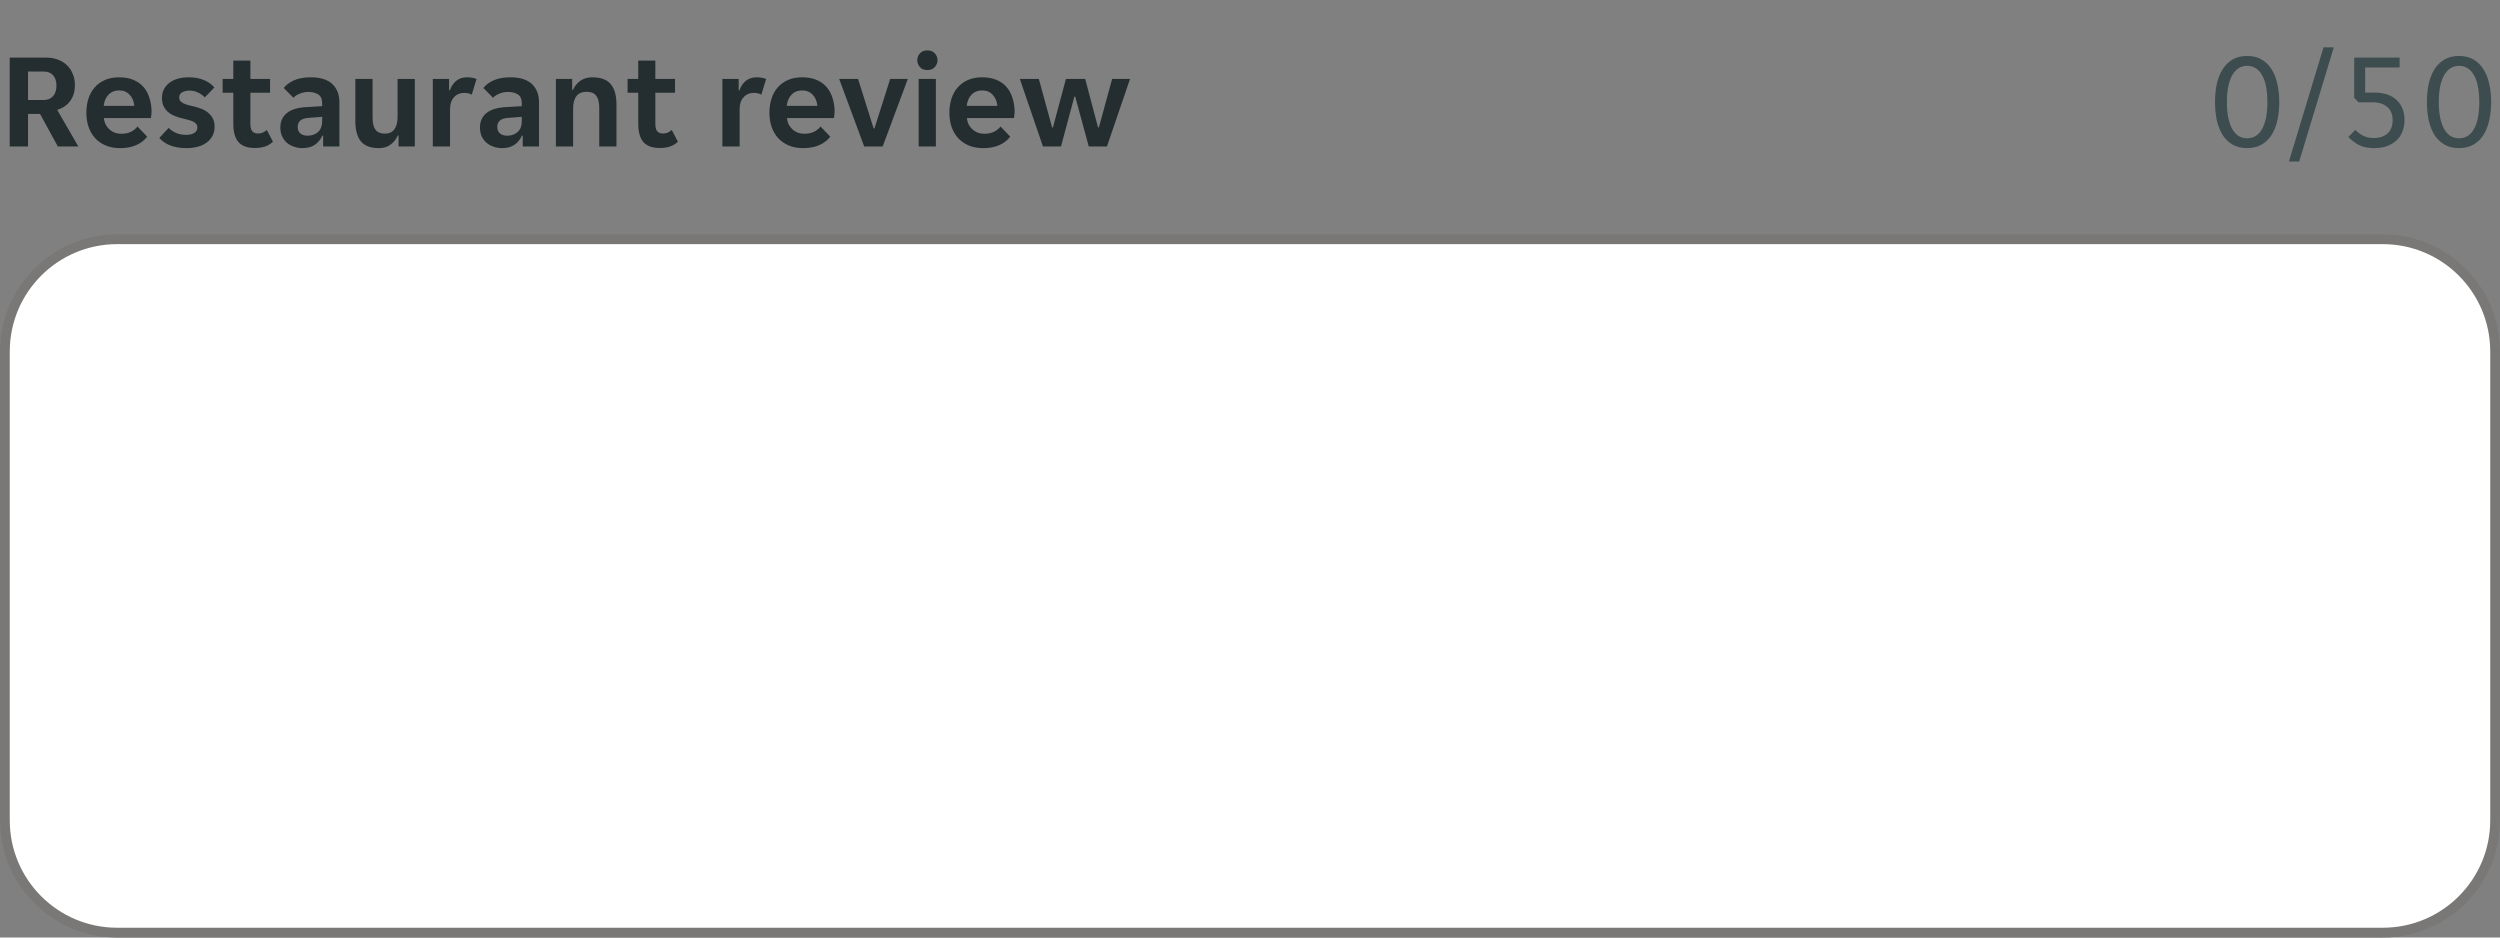 <svg width="256" height="96" viewBox="0 0 256 96" fill="none" xmlns="http://www.w3.org/2000/svg">
<rect x="0" y="0" width="256" height="96" fill="#808080" stroke="none"/>
<g clip-path="url(#clip0_7931_12189)">
<path d="M0.994 5.9H4.732C5.161 5.9 5.553 5.965 5.908 6.096C6.272 6.227 6.585 6.418 6.846 6.67C7.107 6.913 7.308 7.211 7.448 7.566C7.597 7.911 7.672 8.299 7.672 8.728C7.672 9.344 7.518 9.871 7.21 10.31C6.902 10.749 6.463 11.057 5.894 11.234L5.88 11.29L8.022 15H5.922L4.102 11.668H2.87V15H0.994V5.9ZM4.48 10.24C4.881 10.24 5.199 10.109 5.432 9.848C5.665 9.587 5.782 9.227 5.782 8.77C5.782 8.313 5.665 7.958 5.432 7.706C5.208 7.454 4.895 7.328 4.494 7.328H2.87V10.24H4.48ZM12.315 15.168C11.736 15.168 11.232 15.075 10.803 14.888C10.373 14.701 10.009 14.445 9.711 14.118C9.421 13.782 9.202 13.395 9.053 12.956C8.913 12.517 8.843 12.046 8.843 11.542C8.843 11.029 8.913 10.553 9.053 10.114C9.193 9.666 9.403 9.283 9.683 8.966C9.963 8.639 10.312 8.383 10.732 8.196C11.152 8.009 11.643 7.916 12.203 7.916C12.762 7.916 13.252 8.005 13.672 8.182C14.092 8.359 14.438 8.607 14.709 8.924C14.979 9.241 15.18 9.619 15.31 10.058C15.45 10.487 15.521 10.959 15.521 11.472C15.521 11.565 15.511 11.673 15.492 11.794C15.483 11.915 15.469 12.013 15.45 12.088H10.634C10.662 12.34 10.728 12.569 10.831 12.774C10.943 12.97 11.078 13.138 11.236 13.278C11.405 13.418 11.586 13.525 11.783 13.6C11.988 13.665 12.198 13.698 12.412 13.698C12.814 13.698 13.15 13.628 13.421 13.488C13.691 13.348 13.911 13.171 14.079 12.956L15.072 13.992C14.811 14.347 14.447 14.631 13.98 14.846C13.514 15.061 12.959 15.168 12.315 15.168ZM12.203 9.26C11.755 9.26 11.39 9.405 11.111 9.694C10.831 9.983 10.667 10.366 10.62 10.842H13.757C13.71 10.366 13.546 9.983 13.267 9.694C12.996 9.405 12.641 9.26 12.203 9.26ZM20.211 13.04C20.211 12.9 20.169 12.783 20.085 12.69C20.01 12.587 19.898 12.503 19.749 12.438C19.609 12.373 19.441 12.317 19.245 12.27C19.049 12.214 18.834 12.158 18.601 12.102C18.33 12.037 18.073 11.953 17.831 11.85C17.588 11.747 17.373 11.617 17.187 11.458C17.009 11.29 16.865 11.094 16.753 10.87C16.641 10.646 16.585 10.375 16.585 10.058C16.585 9.713 16.65 9.409 16.781 9.148C16.921 8.877 17.112 8.653 17.355 8.476C17.597 8.289 17.887 8.149 18.223 8.056C18.559 7.963 18.923 7.916 19.315 7.916C19.931 7.916 20.463 8.014 20.911 8.21C21.359 8.397 21.704 8.649 21.947 8.966L20.967 9.974C20.78 9.769 20.547 9.601 20.267 9.47C19.996 9.339 19.711 9.274 19.413 9.274C19.133 9.274 18.885 9.33 18.671 9.442C18.456 9.554 18.349 9.736 18.349 9.988C18.349 10.128 18.386 10.245 18.461 10.338C18.545 10.431 18.657 10.515 18.797 10.59C18.946 10.655 19.119 10.716 19.315 10.772C19.511 10.819 19.725 10.87 19.959 10.926C20.22 10.991 20.472 11.075 20.715 11.178C20.967 11.281 21.181 11.416 21.359 11.584C21.545 11.743 21.695 11.934 21.807 12.158C21.919 12.382 21.975 12.653 21.975 12.97C21.975 13.334 21.9 13.651 21.751 13.922C21.611 14.193 21.41 14.421 21.149 14.608C20.897 14.795 20.593 14.935 20.239 15.028C19.893 15.121 19.52 15.168 19.119 15.168C18.437 15.168 17.859 15.07 17.383 14.874C16.916 14.678 16.561 14.426 16.319 14.118L17.271 13.096C17.485 13.32 17.747 13.497 18.055 13.628C18.363 13.749 18.699 13.81 19.063 13.81C19.389 13.81 19.66 13.749 19.875 13.628C20.099 13.497 20.211 13.301 20.211 13.04ZM26.088 15.154C25.323 15.154 24.763 14.949 24.408 14.538C24.063 14.127 23.89 13.507 23.89 12.676V9.498H22.798V8.084H23.89V6.208H25.64V8.084H27.656V9.498H25.64V12.662C25.64 13.026 25.705 13.287 25.836 13.446C25.967 13.595 26.163 13.67 26.424 13.67C26.611 13.67 26.779 13.637 26.928 13.572C27.077 13.497 27.208 13.409 27.32 13.306L27.95 14.51C27.717 14.734 27.451 14.897 27.152 15C26.853 15.103 26.499 15.154 26.088 15.154ZM30.96 15.168C30.652 15.168 30.358 15.117 30.078 15.014C29.808 14.921 29.57 14.785 29.364 14.608C29.159 14.421 28.996 14.197 28.875 13.936C28.762 13.675 28.706 13.381 28.706 13.054C28.706 12.438 28.926 11.948 29.364 11.584C29.803 11.22 30.471 11.015 31.366 10.968L32.99 10.87V10.59C32.99 10.142 32.855 9.834 32.584 9.666C32.314 9.498 31.978 9.414 31.576 9.414C31.259 9.414 30.96 9.475 30.68 9.596C30.401 9.708 30.191 9.848 30.05 10.016L29.056 9.008C29.299 8.691 29.649 8.429 30.107 8.224C30.573 8.019 31.142 7.916 31.814 7.916C32.804 7.916 33.541 8.145 34.026 8.602C34.512 9.059 34.755 9.68 34.755 10.464V15H33.089V13.894H33.005C32.827 14.286 32.571 14.599 32.234 14.832C31.898 15.056 31.474 15.168 30.96 15.168ZM31.479 13.894C31.927 13.894 32.291 13.768 32.571 13.516C32.85 13.255 32.99 12.891 32.99 12.424V11.962L31.576 12.074C30.849 12.121 30.485 12.429 30.485 12.998C30.485 13.287 30.578 13.511 30.765 13.67C30.951 13.819 31.189 13.894 31.479 13.894ZM38.809 15.168C37.959 15.168 37.343 14.939 36.961 14.482C36.578 14.015 36.386 13.315 36.386 12.382V8.084H38.151V12.032C38.151 12.592 38.248 13.007 38.444 13.278C38.641 13.549 38.962 13.684 39.41 13.684C39.84 13.684 40.162 13.539 40.377 13.25C40.6 12.951 40.712 12.522 40.712 11.962V8.084H42.477V15H40.81V13.88H40.727C40.568 14.253 40.325 14.561 39.998 14.804C39.672 15.047 39.275 15.168 38.809 15.168ZM44.319 8.084H45.984V9.246H46.069C46.209 8.845 46.423 8.523 46.712 8.28C47.011 8.037 47.385 7.916 47.833 7.916C48.178 7.916 48.5 7.972 48.798 8.084L48.309 9.694C48.206 9.629 48.084 9.582 47.944 9.554C47.804 9.526 47.669 9.512 47.538 9.512C47.109 9.512 46.759 9.661 46.489 9.96C46.218 10.249 46.083 10.66 46.083 11.192V15H44.319V8.084ZM51.4 15.168C51.092 15.168 50.798 15.117 50.518 15.014C50.247 14.921 50.009 14.785 49.804 14.608C49.599 14.421 49.435 14.197 49.314 13.936C49.202 13.675 49.146 13.381 49.146 13.054C49.146 12.438 49.365 11.948 49.804 11.584C50.243 11.22 50.91 11.015 51.806 10.968L53.43 10.87V10.59C53.43 10.142 53.295 9.834 53.024 9.666C52.753 9.498 52.417 9.414 52.016 9.414C51.699 9.414 51.4 9.475 51.12 9.596C50.84 9.708 50.63 9.848 50.49 10.016L49.496 9.008C49.739 8.691 50.089 8.429 50.546 8.224C51.013 8.019 51.582 7.916 52.254 7.916C53.243 7.916 53.981 8.145 54.466 8.602C54.951 9.059 55.194 9.68 55.194 10.464V15H53.528V13.894H53.444C53.267 14.286 53.01 14.599 52.674 14.832C52.338 15.056 51.913 15.168 51.4 15.168ZM51.918 13.894C52.366 13.894 52.73 13.768 53.01 13.516C53.29 13.255 53.43 12.891 53.43 12.424V11.962L52.016 12.074C51.288 12.121 50.924 12.429 50.924 12.998C50.924 13.287 51.017 13.511 51.204 13.67C51.391 13.819 51.629 13.894 51.918 13.894ZM56.924 8.084H58.59V9.204H58.674C58.833 8.831 59.08 8.523 59.416 8.28C59.761 8.037 60.172 7.916 60.648 7.916C61.525 7.916 62.155 8.149 62.538 8.616C62.93 9.073 63.126 9.769 63.126 10.702V15H61.362V11.052C61.362 10.492 61.259 10.077 61.054 9.806C60.858 9.535 60.522 9.4 60.046 9.4C59.598 9.4 59.257 9.549 59.024 9.848C58.8 10.137 58.688 10.562 58.688 11.122V15H56.924V8.084ZM67.555 15.154C66.789 15.154 66.229 14.949 65.875 14.538C65.529 14.127 65.357 13.507 65.357 12.676V9.498H64.265V8.084H65.357V6.208H67.107V8.084H69.123V9.498H67.107V12.662C67.107 13.026 67.172 13.287 67.303 13.446C67.433 13.595 67.629 13.67 67.891 13.67C68.077 13.67 68.245 13.637 68.395 13.572C68.544 13.497 68.675 13.409 68.787 13.306L69.417 14.51C69.183 14.734 68.917 14.897 68.619 15C68.32 15.103 67.965 15.154 67.555 15.154ZM73.973 8.084H75.639V9.246H75.723C75.863 8.845 76.078 8.523 76.367 8.28C76.665 8.037 77.039 7.916 77.487 7.916C77.832 7.916 78.154 7.972 78.453 8.084L77.963 9.694C77.86 9.629 77.739 9.582 77.599 9.554C77.459 9.526 77.323 9.512 77.193 9.512C76.763 9.512 76.413 9.661 76.143 9.96C75.872 10.249 75.737 10.66 75.737 11.192V15H73.973V8.084ZM82.26 15.168C81.681 15.168 81.177 15.075 80.748 14.888C80.319 14.701 79.954 14.445 79.656 14.118C79.367 13.782 79.147 13.395 78.998 12.956C78.858 12.517 78.788 12.046 78.788 11.542C78.788 11.029 78.858 10.553 78.998 10.114C79.138 9.666 79.348 9.283 79.628 8.966C79.908 8.639 80.258 8.383 80.678 8.196C81.098 8.009 81.588 7.916 82.148 7.916C82.708 7.916 83.198 8.005 83.618 8.182C84.038 8.359 84.383 8.607 84.654 8.924C84.924 9.241 85.125 9.619 85.256 10.058C85.396 10.487 85.466 10.959 85.466 11.472C85.466 11.565 85.457 11.673 85.438 11.794C85.428 11.915 85.415 12.013 85.396 12.088H80.58C80.608 12.34 80.673 12.569 80.776 12.774C80.888 12.97 81.023 13.138 81.182 13.278C81.35 13.418 81.532 13.525 81.728 13.6C81.933 13.665 82.143 13.698 82.358 13.698C82.759 13.698 83.095 13.628 83.366 13.488C83.636 13.348 83.856 13.171 84.024 12.956L85.018 13.992C84.757 14.347 84.392 14.631 83.926 14.846C83.459 15.061 82.904 15.168 82.26 15.168ZM82.148 9.26C81.7 9.26 81.336 9.405 81.056 9.694C80.776 9.983 80.612 10.366 80.566 10.842H83.702C83.655 10.366 83.492 9.983 83.212 9.694C82.941 9.405 82.587 9.26 82.148 9.26ZM85.932 8.084H87.864L89.46 13.152H89.544L91.154 8.084H92.96L90.384 15H88.494L85.932 8.084ZM96.002 6.166C96.002 6.427 95.909 6.661 95.722 6.866C95.545 7.071 95.293 7.174 94.966 7.174C94.63 7.174 94.374 7.071 94.197 6.866C94.019 6.661 93.93 6.427 93.93 6.166C93.93 5.895 94.019 5.662 94.197 5.466C94.374 5.261 94.63 5.158 94.966 5.158C95.293 5.158 95.545 5.261 95.722 5.466C95.909 5.662 96.002 5.895 96.002 6.166ZM94.07 8.084H95.835V15H94.07V8.084ZM100.69 15.168C100.111 15.168 99.607 15.075 99.177 14.888C98.748 14.701 98.384 14.445 98.085 14.118C97.796 13.782 97.577 13.395 97.427 12.956C97.287 12.517 97.218 12.046 97.218 11.542C97.218 11.029 97.287 10.553 97.427 10.114C97.567 9.666 97.778 9.283 98.058 8.966C98.338 8.639 98.688 8.383 99.108 8.196C99.528 8.009 100.018 7.916 100.578 7.916C101.138 7.916 101.628 8.005 102.048 8.182C102.468 8.359 102.813 8.607 103.084 8.924C103.354 9.241 103.555 9.619 103.686 10.058C103.826 10.487 103.896 10.959 103.896 11.472C103.896 11.565 103.886 11.673 103.868 11.794C103.858 11.915 103.844 12.013 103.826 12.088H99.01C99.037 12.34 99.103 12.569 99.206 12.774C99.317 12.97 99.453 13.138 99.612 13.278C99.779 13.418 99.962 13.525 100.158 13.6C100.363 13.665 100.573 13.698 100.788 13.698C101.189 13.698 101.525 13.628 101.796 13.488C102.066 13.348 102.286 13.171 102.454 12.956L103.448 13.992C103.186 14.347 102.822 14.631 102.356 14.846C101.889 15.061 101.334 15.168 100.69 15.168ZM100.578 9.26C100.13 9.26 99.766 9.405 99.486 9.694C99.206 9.983 99.042 10.366 98.996 10.842H102.132C102.085 10.366 101.922 9.983 101.642 9.694C101.371 9.405 101.016 9.26 100.578 9.26ZM104.432 8.084H106.378L107.736 13.054H107.82L109.15 8.084H111.124L112.44 13.054H112.524L113.882 8.084H115.716L113.35 15H111.488L110.102 9.89H110.018L108.646 15H106.798L104.432 8.084Z" fill="#242E30"/>
</g>
<path d="M230.108 15.168C229.53 15.168 229.03 15.047 228.61 14.804C228.2 14.561 227.859 14.23 227.588 13.81C227.327 13.381 227.131 12.881 227 12.312C226.879 11.733 226.818 11.113 226.818 10.45C226.818 9.787 226.879 9.171 227 8.602C227.131 8.023 227.327 7.524 227.588 7.104C227.859 6.675 228.2 6.339 228.61 6.096C229.03 5.853 229.53 5.732 230.108 5.732C230.687 5.732 231.182 5.853 231.592 6.096C232.012 6.339 232.353 6.675 232.614 7.104C232.885 7.524 233.081 8.023 233.202 8.602C233.333 9.171 233.398 9.787 233.398 10.45C233.398 11.113 233.333 11.733 233.202 12.312C233.081 12.881 232.885 13.381 232.614 13.81C232.353 14.23 232.012 14.561 231.592 14.804C231.182 15.047 230.687 15.168 230.108 15.168ZM230.108 14.16C230.454 14.16 230.757 14.076 231.018 13.908C231.28 13.731 231.494 13.483 231.662 13.166C231.84 12.839 231.97 12.447 232.054 11.99C232.138 11.533 232.18 11.019 232.18 10.45C232.18 9.881 232.138 9.367 232.054 8.91C231.97 8.453 231.84 8.065 231.662 7.748C231.494 7.421 231.28 7.174 231.018 7.006C230.757 6.829 230.454 6.74 230.108 6.74C229.763 6.74 229.46 6.829 229.198 7.006C228.946 7.174 228.732 7.421 228.554 7.748C228.386 8.065 228.256 8.453 228.162 8.91C228.078 9.367 228.036 9.881 228.036 10.45C228.036 11.019 228.078 11.533 228.162 11.99C228.256 12.447 228.386 12.839 228.554 13.166C228.732 13.483 228.946 13.731 229.198 13.908C229.46 14.076 229.763 14.16 230.108 14.16ZM237.929 4.85H238.979L235.437 16.54H234.387L237.929 4.85ZM243.117 15.168C242.482 15.168 241.96 15.061 241.549 14.846C241.138 14.631 240.779 14.356 240.471 14.02L241.185 13.306C241.409 13.539 241.675 13.735 241.983 13.894C242.291 14.053 242.655 14.132 243.075 14.132C243.663 14.132 244.13 13.978 244.475 13.67C244.83 13.353 245.007 12.9 245.007 12.312C245.007 11.715 244.825 11.262 244.461 10.954C244.097 10.637 243.593 10.478 242.949 10.478H241.521L241.073 10.03V5.9H245.721V6.908H242.193V9.484H243.173C243.677 9.484 244.12 9.554 244.503 9.694C244.886 9.834 245.203 10.03 245.455 10.282C245.707 10.525 245.898 10.819 246.029 11.164C246.16 11.509 246.225 11.892 246.225 12.312C246.225 12.704 246.16 13.073 246.029 13.418C245.908 13.763 245.716 14.067 245.455 14.328C245.203 14.58 244.881 14.785 244.489 14.944C244.106 15.093 243.649 15.168 243.117 15.168ZM251.805 15.168C251.227 15.168 250.727 15.047 250.307 14.804C249.897 14.561 249.556 14.23 249.285 13.81C249.024 13.381 248.828 12.881 248.697 12.312C248.576 11.733 248.515 11.113 248.515 10.45C248.515 9.787 248.576 9.171 248.697 8.602C248.828 8.023 249.024 7.524 249.285 7.104C249.556 6.675 249.897 6.339 250.307 6.096C250.727 5.853 251.227 5.732 251.805 5.732C252.384 5.732 252.879 5.853 253.289 6.096C253.709 6.339 254.05 6.675 254.311 7.104C254.582 7.524 254.778 8.023 254.899 8.602C255.03 9.171 255.095 9.787 255.095 10.45C255.095 11.113 255.03 11.733 254.899 12.312C254.778 12.881 254.582 13.381 254.311 13.81C254.05 14.23 253.709 14.561 253.289 14.804C252.879 15.047 252.384 15.168 251.805 15.168ZM251.805 14.16C252.151 14.16 252.454 14.076 252.715 13.908C252.977 13.731 253.191 13.483 253.359 13.166C253.537 12.839 253.667 12.447 253.751 11.99C253.835 11.533 253.877 11.019 253.877 10.45C253.877 9.881 253.835 9.367 253.751 8.91C253.667 8.453 253.537 8.065 253.359 7.748C253.191 7.421 252.977 7.174 252.715 7.006C252.454 6.829 252.151 6.74 251.805 6.74C251.46 6.74 251.157 6.829 250.895 7.006C250.643 7.174 250.429 7.421 250.251 7.748C250.083 8.065 249.953 8.453 249.859 8.91C249.775 9.367 249.733 9.881 249.733 10.45C249.733 11.019 249.775 11.533 249.859 11.99C249.953 12.447 250.083 12.839 250.251 13.166C250.429 13.483 250.643 13.731 250.895 13.908C251.157 14.076 251.46 14.16 251.805 14.16Z" fill="#3C4C4F"/>
<path d="M0.5 36C0.5 29.649 5.649 24.5 12 24.5H244C250.351 24.5 255.5 29.649 255.5 36V84C255.5 90.351 250.351 95.5 244 95.5H12C5.649 95.5 0.5 90.351 0.5 84V36Z" fill="white"/>
<path d="M0.5 36C0.5 29.649 5.649 24.5 12 24.5H244C250.351 24.5 255.5 29.649 255.5 36V84C255.5 90.351 250.351 95.5 244 95.5H12C5.649 95.5 0.5 90.351 0.5 84V36Z" stroke="#797876"/>
<defs>
<clipPath id="clip0_7931_12189">
<rect width="116" height="20" fill="white"/>
</clipPath>
</defs>
</svg>
